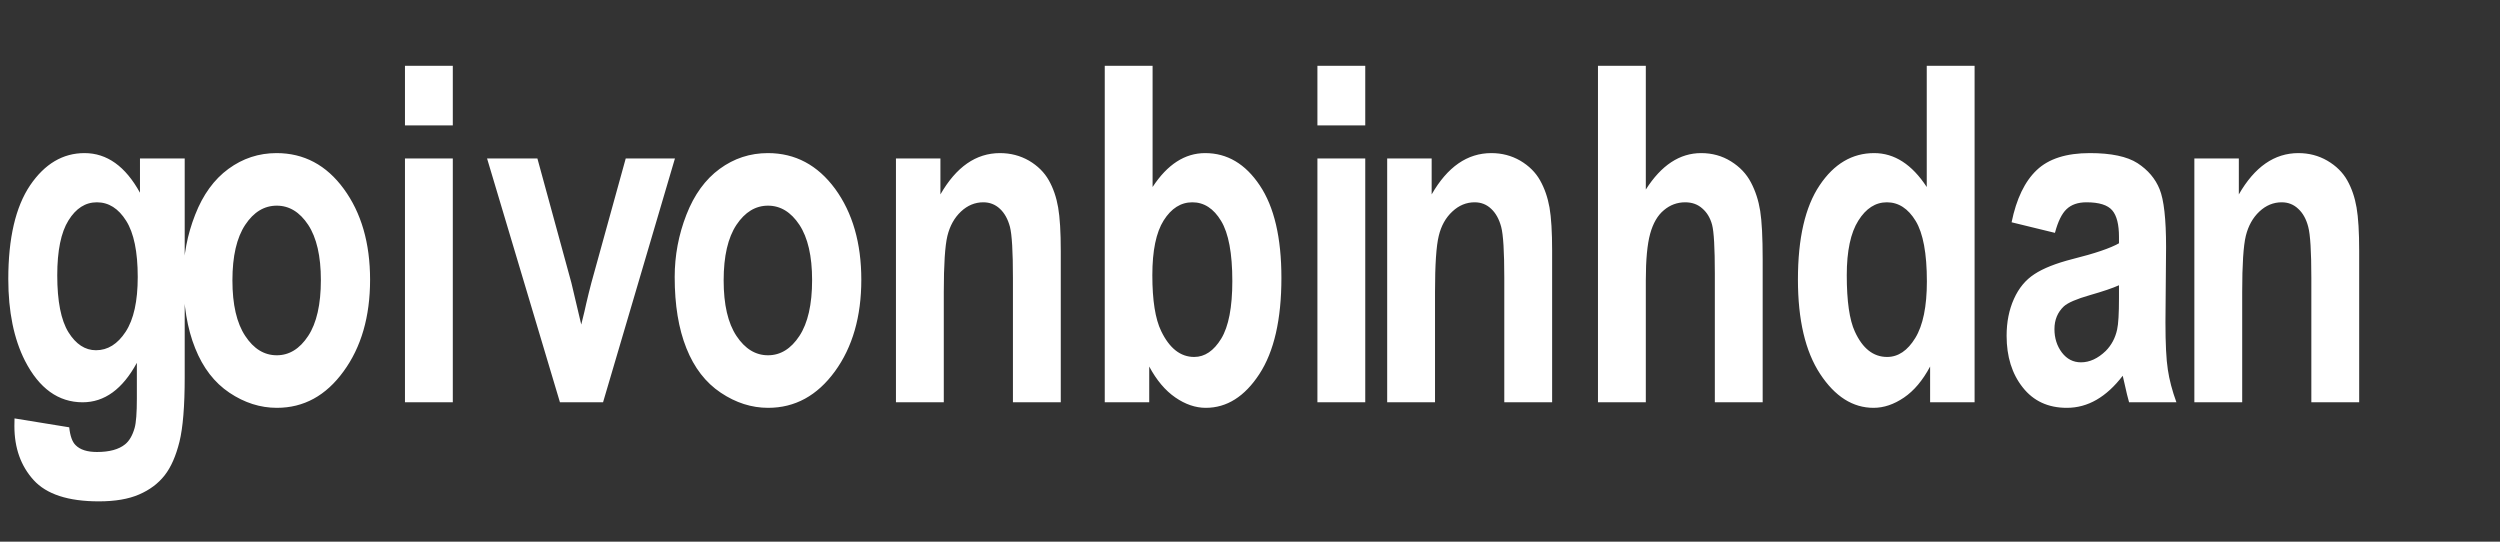 <?xml version="1.0" encoding="utf-8"?>
<svg viewBox="0 0 120 26" xmlns="http://www.w3.org/2000/svg">
  <rect x="0" y="0" width="120" height="26" fill="#333333" stroke="none"/>
  <path d="M 17.51 40.94 L 21.9 41.47 Q 22.01 42.24 22.41 42.53 Q 22.95 42.94 24.13 42.94 Q 25.63 42.94 26.39 42.48 Q 26.89 42.18 27.15 41.51 Q 27.33 41.04 27.33 39.75 L 27.33 37.63 Q 25.61 39.98 22.98 39.98 Q 20.06 39.98 18.35 37.51 Q 17.01 35.55 17.01 32.64 Q 17.01 28.99 18.76 27.06 Q 20.52 25.14 23.13 25.14 Q 25.83 25.14 27.58 27.5 L 27.58 25.46 L 31.17 25.46 L 31.17 38.49 Q 31.17 41.06 30.75 42.33 Q 30.32 43.61 29.56 44.33 Q 28.79 45.06 27.51 45.47 Q 26.24 45.88 24.28 45.88 Q 20.59 45.88 19.04 44.61 Q 17.5 43.35 17.5 41.4 Q 17.5 41.21 17.51 40.94 Z M 20.94 32.42 Q 20.94 34.73 21.84 35.81 Q 22.74 36.88 24.05 36.88 Q 25.46 36.88 26.43 35.78 Q 27.4 34.68 27.4 32.52 Q 27.4 30.26 26.47 29.17 Q 25.54 28.07 24.12 28.07 Q 22.74 28.07 21.84 29.15 Q 20.94 30.22 20.94 32.42 Z M 31.06 32.52 Q 31.06 30.6 32.01 28.81 Q 32.95 27.02 34.68 26.08 Q 36.41 25.14 38.54 25.14 Q 41.84 25.14 43.94 27.27 Q 46.05 29.41 46.05 32.68 Q 46.05 35.98 43.92 38.14 Q 41.8 40.31 38.57 40.31 Q 36.57 40.31 34.76 39.41 Q 32.95 38.51 32.01 36.76 Q 31.06 35.02 31.06 32.52 Z M 35 32.72 Q 35 34.88 36.03 36.03 Q 37.05 37.18 38.56 37.18 Q 40.06 37.18 41.08 36.03 Q 42.1 34.88 42.1 32.7 Q 42.1 30.56 41.08 29.41 Q 40.06 28.27 38.56 28.27 Q 37.05 28.27 36.03 29.41 Q 35 30.56 35 32.72 Z M 48.85 23.49 L 48.85 19.94 L 52.69 19.94 L 52.69 23.49 Z M 48.85 39.98 L 48.85 25.46 L 52.69 25.46 L 52.69 39.98 Z M 61.29 39.98 L 55.44 25.46 L 59.48 25.46 L 62.21 32.87 L 63 35.35 Q 63.32 34.4 63.4 34.1 Q 63.59 33.49 63.81 32.87 L 66.57 25.46 L 70.52 25.46 L 64.75 39.98 Z M 70.5 32.52 Q 70.5 30.6 71.44 28.81 Q 72.38 27.02 74.11 26.08 Q 75.84 25.14 77.98 25.14 Q 81.27 25.14 83.38 27.27 Q 85.48 29.41 85.48 32.68 Q 85.48 35.98 83.36 38.14 Q 81.23 40.31 78 40.31 Q 76.01 40.31 74.2 39.41 Q 72.38 38.51 71.44 36.76 Q 70.5 35.02 70.5 32.52 Z M 74.43 32.72 Q 74.43 34.88 75.46 36.03 Q 76.49 37.18 77.99 37.18 Q 79.49 37.18 80.51 36.03 Q 81.53 34.88 81.53 32.7 Q 81.53 30.56 80.51 29.41 Q 79.49 28.27 77.99 28.27 Q 76.49 28.27 75.46 29.41 Q 74.43 30.56 74.43 32.72 Z M 101.49 39.98 L 97.65 39.98 L 97.65 32.57 Q 97.65 30.22 97.41 29.53 Q 97.16 28.84 96.61 28.46 Q 96.05 28.07 95.27 28.07 Q 94.27 28.07 93.48 28.62 Q 92.69 29.17 92.39 30.07 Q 92.1 30.97 92.1 33.41 L 92.1 39.98 L 88.26 39.98 L 88.26 25.46 L 91.83 25.46 L 91.83 27.6 Q 93.73 25.14 96.61 25.14 Q 97.88 25.14 98.94 25.59 Q 99.99 26.05 100.53 26.76 Q 101.07 27.47 101.28 28.38 Q 101.49 29.28 101.49 30.96 Z M 105.02 39.98 L 105.02 19.94 L 108.86 19.94 L 108.86 27.16 Q 110.64 25.14 113.08 25.14 Q 115.73 25.14 117.46 27.06 Q 119.2 28.98 119.2 32.57 Q 119.2 36.29 117.43 38.3 Q 115.66 40.31 113.13 40.31 Q 111.89 40.31 110.68 39.69 Q 109.47 39.07 108.59 37.85 L 108.59 39.98 Z M 108.84 32.41 Q 108.84 34.66 109.55 35.74 Q 110.55 37.28 112.2 37.28 Q 113.47 37.28 114.37 36.19 Q 115.26 35.1 115.26 32.76 Q 115.26 30.28 114.36 29.18 Q 113.46 28.07 112.05 28.07 Q 110.67 28.07 109.75 29.15 Q 108.84 30.22 108.84 32.41 Z M 122.09 23.49 L 122.09 19.94 L 125.93 19.94 L 125.93 23.49 Z M 122.09 39.98 L 122.09 25.46 L 125.93 25.46 L 125.93 39.98 Z M 140.93 39.98 L 137.09 39.98 L 137.09 32.57 Q 137.09 30.22 136.84 29.53 Q 136.59 28.84 136.04 28.46 Q 135.49 28.07 134.71 28.07 Q 133.71 28.07 132.92 28.62 Q 132.12 29.17 131.83 30.07 Q 131.53 30.97 131.53 33.41 L 131.53 39.98 L 127.69 39.98 L 127.69 25.46 L 131.26 25.46 L 131.26 27.6 Q 133.16 25.14 136.05 25.14 Q 137.32 25.14 138.37 25.59 Q 139.42 26.05 139.96 26.76 Q 140.5 27.47 140.72 28.38 Q 140.93 29.28 140.93 30.96 Z M 148.45 19.94 L 148.45 27.31 Q 150.31 25.14 152.89 25.14 Q 154.22 25.14 155.28 25.63 Q 156.35 26.12 156.89 26.89 Q 157.43 27.65 157.63 28.58 Q 157.83 29.51 157.83 31.47 L 157.83 39.98 L 153.99 39.98 L 153.99 32.31 Q 153.99 30.03 153.77 29.41 Q 153.55 28.8 152.99 28.44 Q 152.44 28.07 151.61 28.07 Q 150.65 28.07 149.9 28.54 Q 149.15 29 148.8 29.94 Q 148.45 30.88 148.45 32.71 L 148.45 39.98 L 144.61 39.98 L 144.61 19.94 Z M 174.84 39.98 L 171.27 39.98 L 171.27 37.85 Q 170.38 39.09 169.17 39.7 Q 167.96 40.31 166.73 40.31 Q 164.23 40.31 162.44 38.29 Q 160.66 36.28 160.66 32.67 Q 160.66 28.98 162.4 27.06 Q 164.13 25.14 166.78 25.14 Q 169.22 25.14 171 27.16 L 171 19.94 L 174.84 19.94 Z M 164.58 32.41 Q 164.58 34.73 165.23 35.77 Q 166.16 37.28 167.82 37.28 Q 169.15 37.28 170.08 36.15 Q 171.01 35.02 171.01 32.78 Q 171.01 30.28 170.11 29.18 Q 169.2 28.07 167.8 28.07 Q 166.43 28.07 165.51 29.16 Q 164.58 30.25 164.58 32.41 Z M 181.29 29.89 L 177.81 29.26 Q 178.39 27.16 179.83 26.15 Q 181.26 25.14 184.09 25.14 Q 186.66 25.14 187.92 25.74 Q 189.18 26.35 189.69 27.29 Q 190.21 28.23 190.21 30.73 L 190.16 35.21 Q 190.16 37.13 190.35 38.03 Q 190.53 38.94 191.04 39.98 L 187.24 39.98 Q 187.09 39.6 186.87 38.85 Q 186.77 38.51 186.73 38.4 Q 185.75 39.35 184.63 39.83 Q 183.51 40.31 182.24 40.31 Q 179.99 40.31 178.7 39.09 Q 177.41 37.88 177.41 36.02 Q 177.41 34.79 178 33.82 Q 178.58 32.86 179.64 32.35 Q 180.7 31.83 182.7 31.45 Q 185.39 30.95 186.43 30.51 L 186.43 30.13 Q 186.43 29.02 185.89 28.55 Q 185.34 28.07 183.82 28.07 Q 182.8 28.07 182.22 28.48 Q 181.65 28.88 181.29 29.89 Z M 186.43 33.01 Q 185.69 33.26 184.09 33.6 Q 182.49 33.94 182 34.27 Q 181.25 34.8 181.25 35.62 Q 181.25 36.43 181.85 37.02 Q 182.45 37.6 183.38 37.6 Q 184.42 37.6 185.37 36.92 Q 186.06 36.4 186.28 35.65 Q 186.43 35.16 186.43 33.78 Z M 205.71 39.98 L 201.87 39.98 L 201.87 32.57 Q 201.87 30.22 201.62 29.53 Q 201.38 28.84 200.82 28.46 Q 200.27 28.07 199.49 28.07 Q 198.49 28.07 197.7 28.62 Q 196.91 29.17 196.61 30.07 Q 196.32 30.97 196.32 33.41 L 196.32 39.98 L 192.48 39.98 L 192.48 25.46 L 196.05 25.46 L 196.05 27.6 Q 197.95 25.14 200.83 25.14 Q 202.1 25.14 203.15 25.59 Q 204.21 26.05 204.75 26.76 Q 205.29 27.47 205.5 28.38 Q 205.71 29.28 205.71 30.96 Z" transform="matrix(0.598, 0, 0, 0.806, -9.774, -12.914)" style="fill: rgb(255, 255, 255); text-transform: lowercase;"/>
</svg>